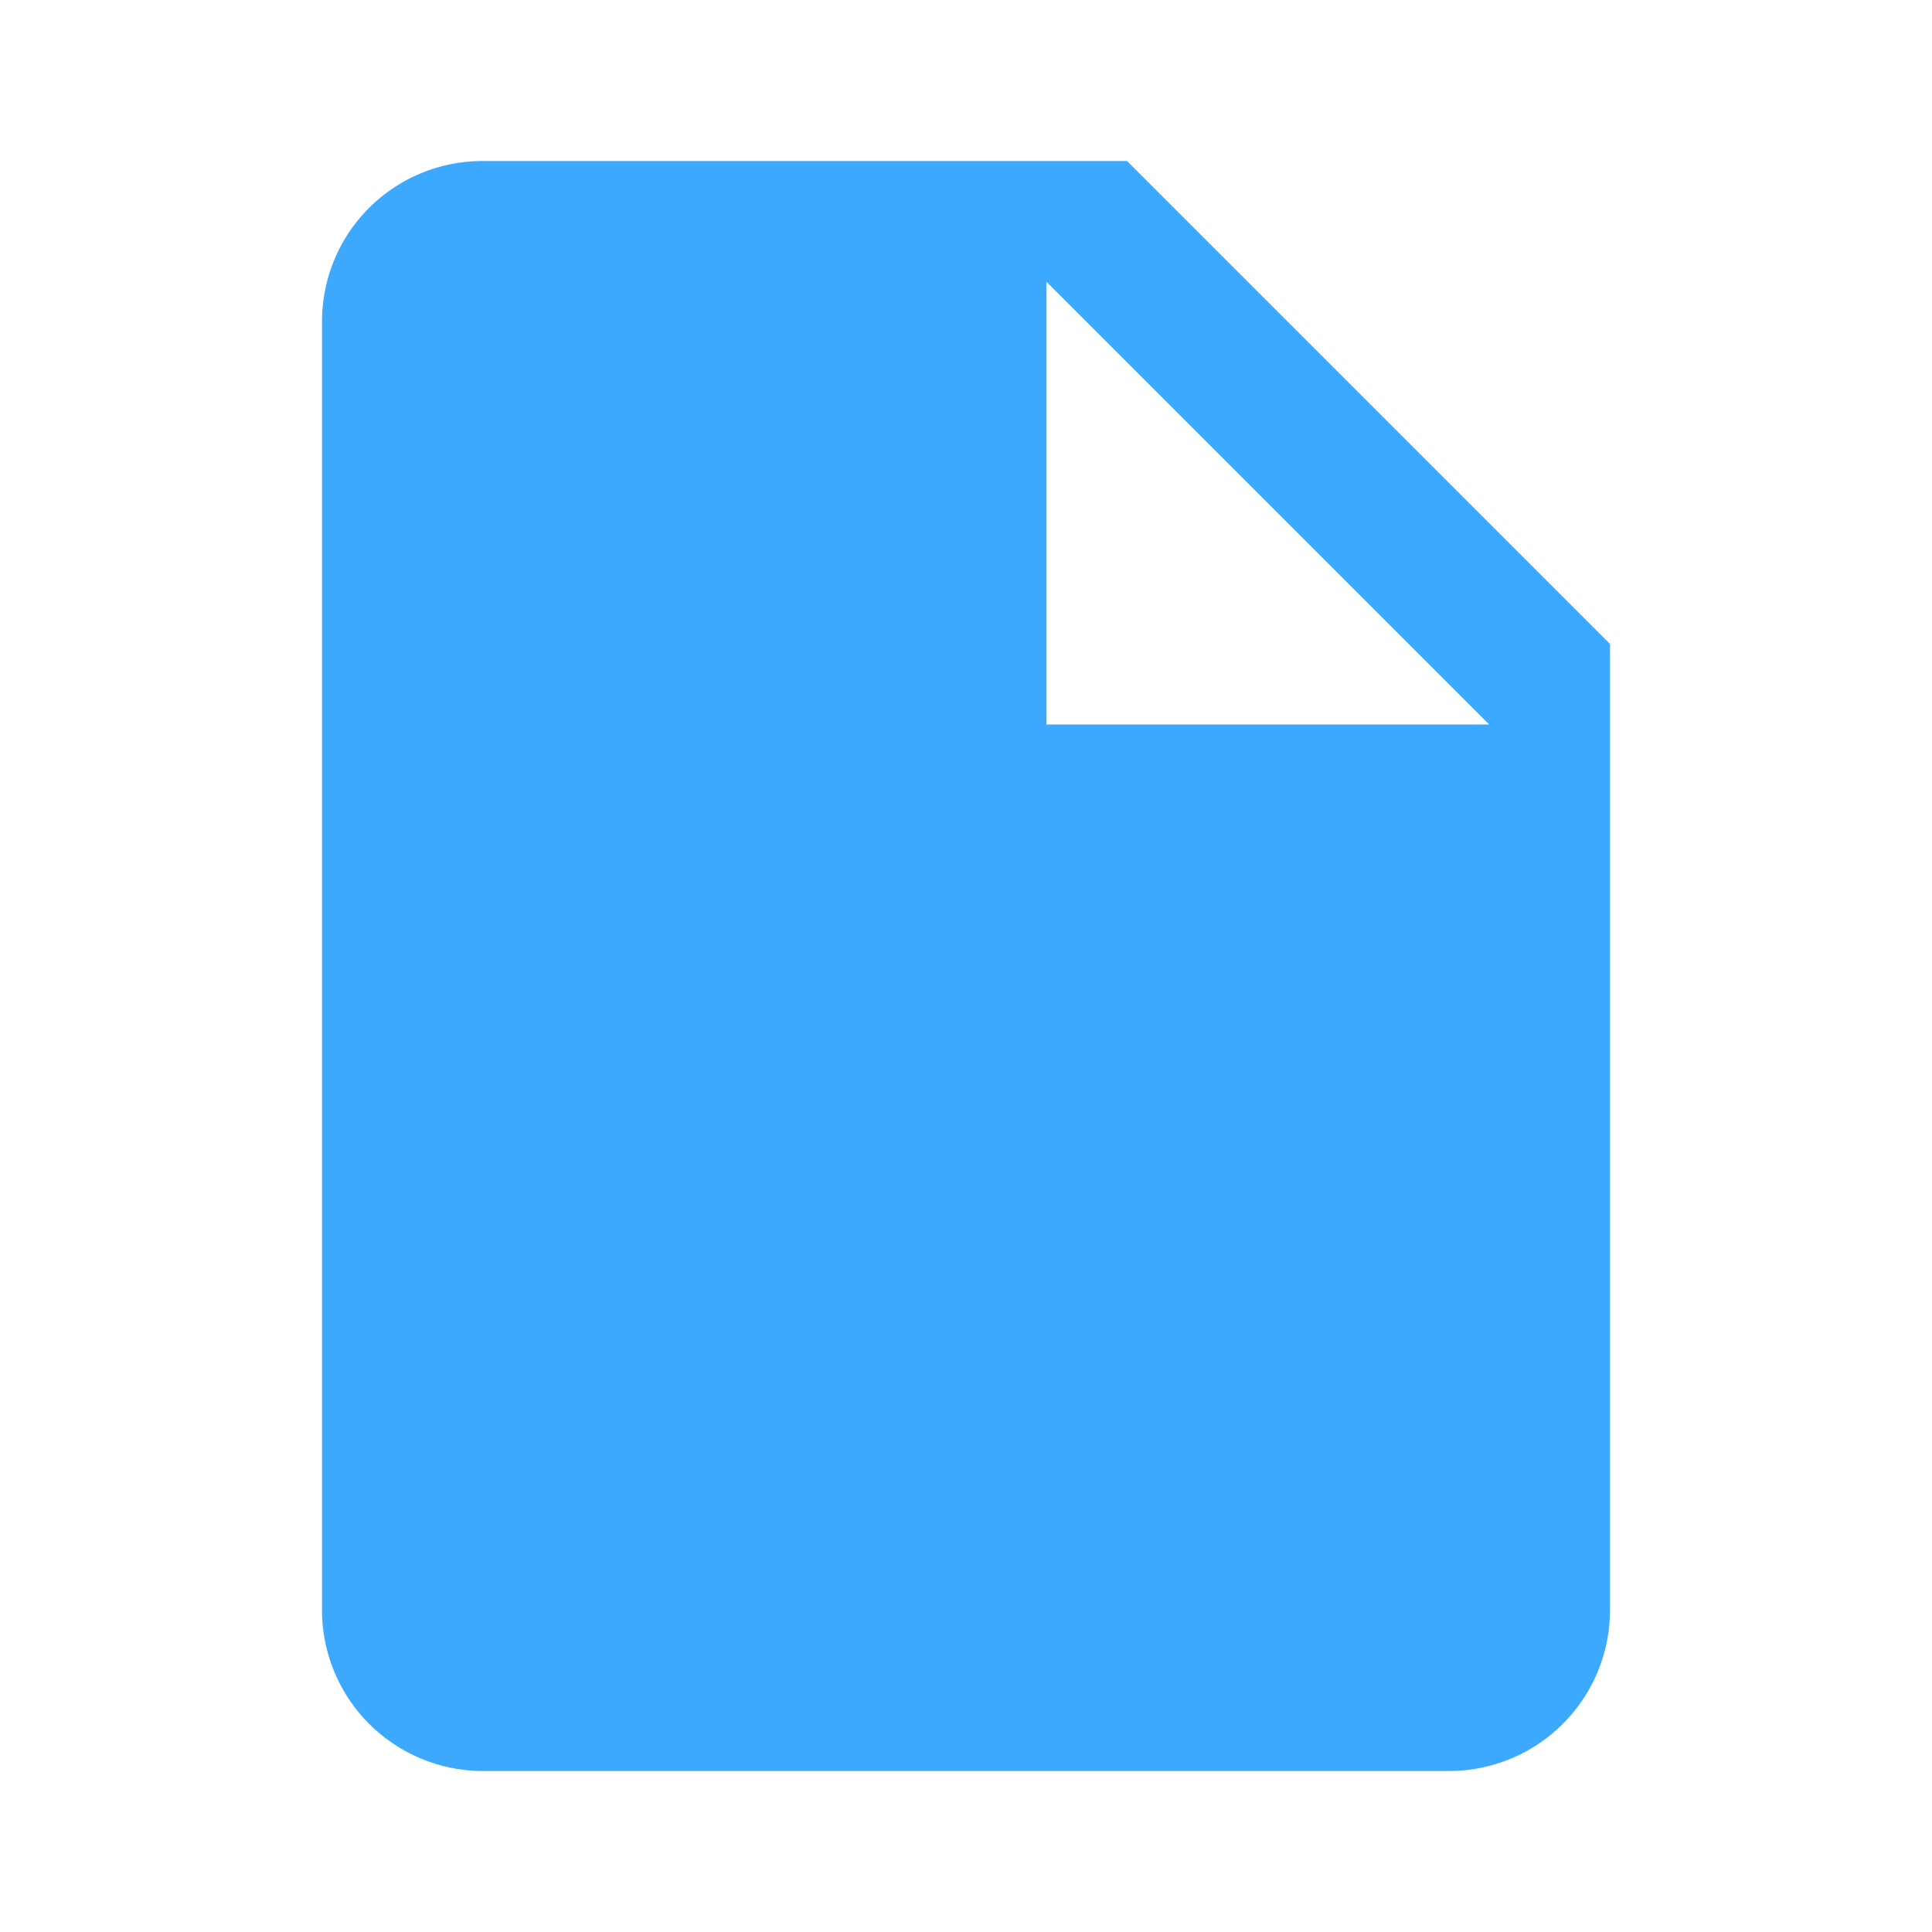 <svg height="24" viewBox="0 0 24 24" width="24" xmlns="http://www.w3.org/2000/svg"><path d="m13 9v-5.5l5.5 5.5m-12.5-7c-1.11 0-2 .89-2 2v16a2 2 0 0 0 2 2h12a2 2 0 0 0 2-2v-12l-6-6z" fill="#3ca9ff"/></svg>